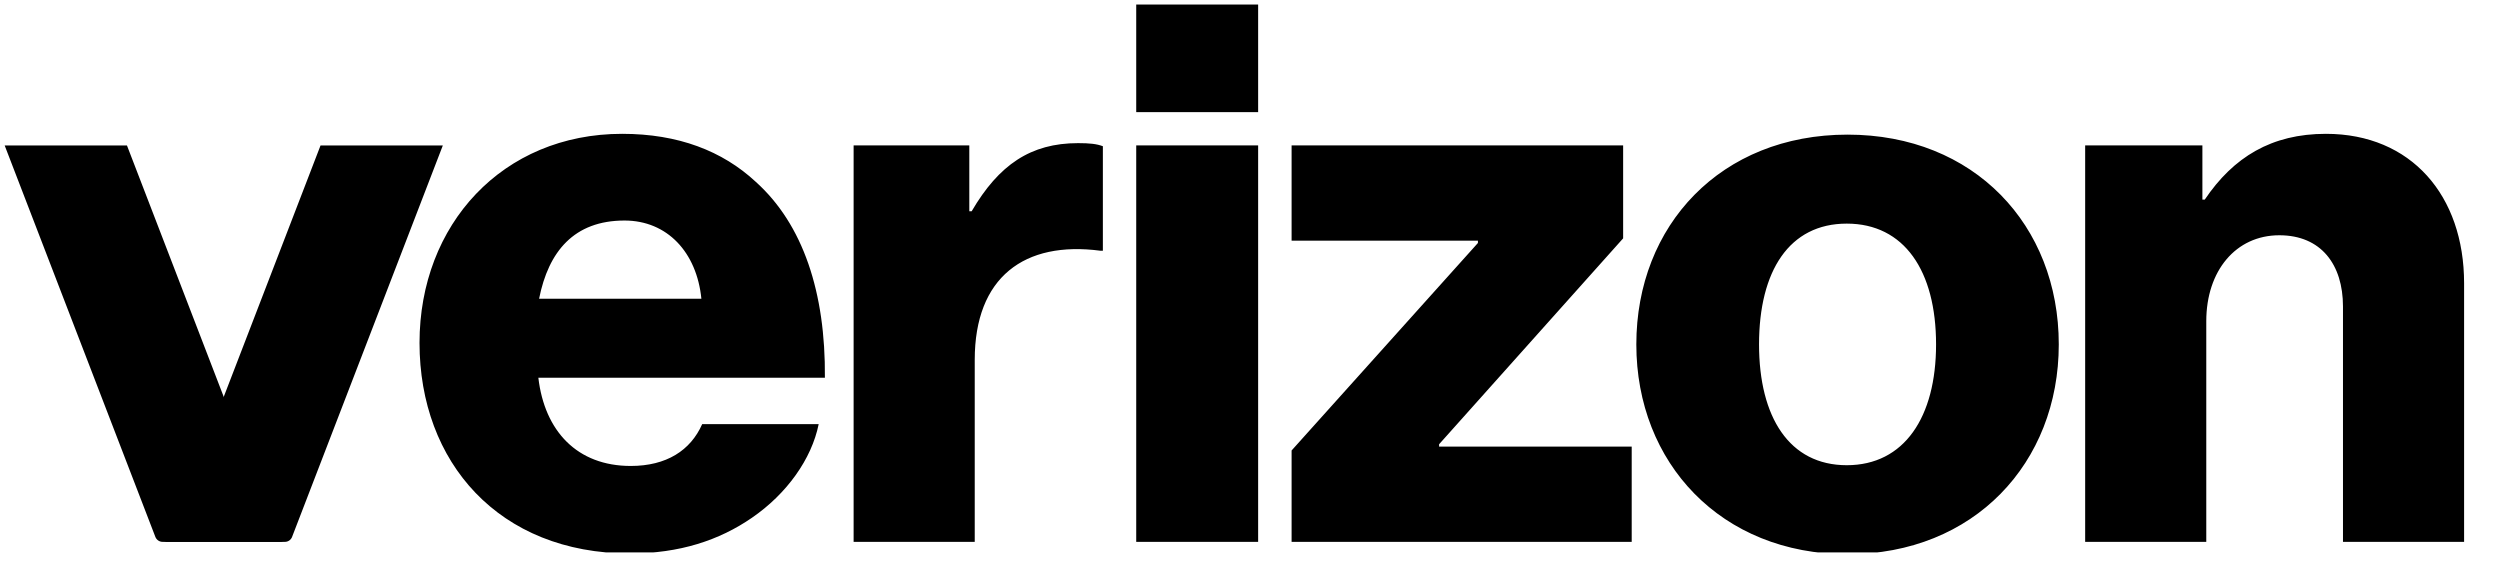<svg width="47" height="11" viewBox="0 0 47 11" fill="none" xmlns="http://www.w3.org/2000/svg">
<g clip-path="url(#clip0_1_331)">
<path d="M39.201 10.187H41.478V6.038C41.478 5.092 42.033 4.423 42.851 4.423C43.639 4.423 44.048 4.976 44.048 5.762V10.187H46.325V5.325C46.325 3.68 45.333 2.516 43.727 2.516C42.705 2.516 41.989 2.953 41.449 3.753H41.405V2.734H39.201V10.187H39.201ZM34.734 2.531C32.354 2.531 30.763 4.234 30.763 6.475C30.763 8.702 32.355 10.419 34.734 10.419C37.114 10.419 38.705 8.702 38.705 6.475C38.705 4.233 37.114 2.531 34.734 2.531ZM34.719 8.746C33.639 8.746 33.07 7.843 33.07 6.475C33.07 5.092 33.639 4.204 34.719 4.204C35.8 4.204 36.398 5.092 36.398 6.475C36.398 7.843 35.8 8.746 34.719 8.746ZM24.282 10.187H30.676V8.396H27.055V8.352L30.515 4.481V2.734H24.282V4.525H27.785V4.568L24.282 8.469V10.187ZM21.361 10.187H23.653V2.734H21.361V10.187ZM16.048 10.187H18.325V6.766C18.325 5.209 19.259 4.525 20.69 4.714H20.734V2.749C20.617 2.705 20.486 2.691 20.267 2.691C19.376 2.691 18.778 3.098 18.267 3.972H18.223V2.734H16.048V10.187ZM11.858 8.76C10.851 8.76 10.238 8.105 10.121 7.101H15.508C15.522 5.5 15.099 4.219 14.208 3.418C13.581 2.836 12.748 2.516 11.697 2.516C9.449 2.516 7.887 4.219 7.887 6.446C7.887 8.687 9.376 10.405 11.843 10.405C12.778 10.405 13.522 10.157 14.135 9.735C14.792 9.284 15.259 8.629 15.391 7.974H13.201C12.982 8.469 12.529 8.76 11.858 8.76ZM11.741 4.146C12.544 4.146 13.099 4.743 13.186 5.616H10.135C10.311 4.728 10.792 4.146 11.741 4.146ZM21.361 0.085H23.653V2.108H21.361V0.085Z" fill="black"/>
<path d="M5.22 10.094L2.387 2.735H0.088L2.921 10.094C2.943 10.15 2.997 10.187 3.057 10.187H5.356C5.296 10.187 5.242 10.15 5.22 10.094Z" fill="black"/>
<path d="M3.192 10.094L6.026 2.735H8.325L5.491 10.094C5.47 10.15 5.416 10.187 5.356 10.187H3.057C3.117 10.187 3.171 10.15 3.192 10.094Z" fill="black"/>
</g>
<defs>
<clipPath id="clip0_1_331">
<rect width="46.5" height="10.385" fill="white"/>
</clipPath>
</defs>
</svg>
